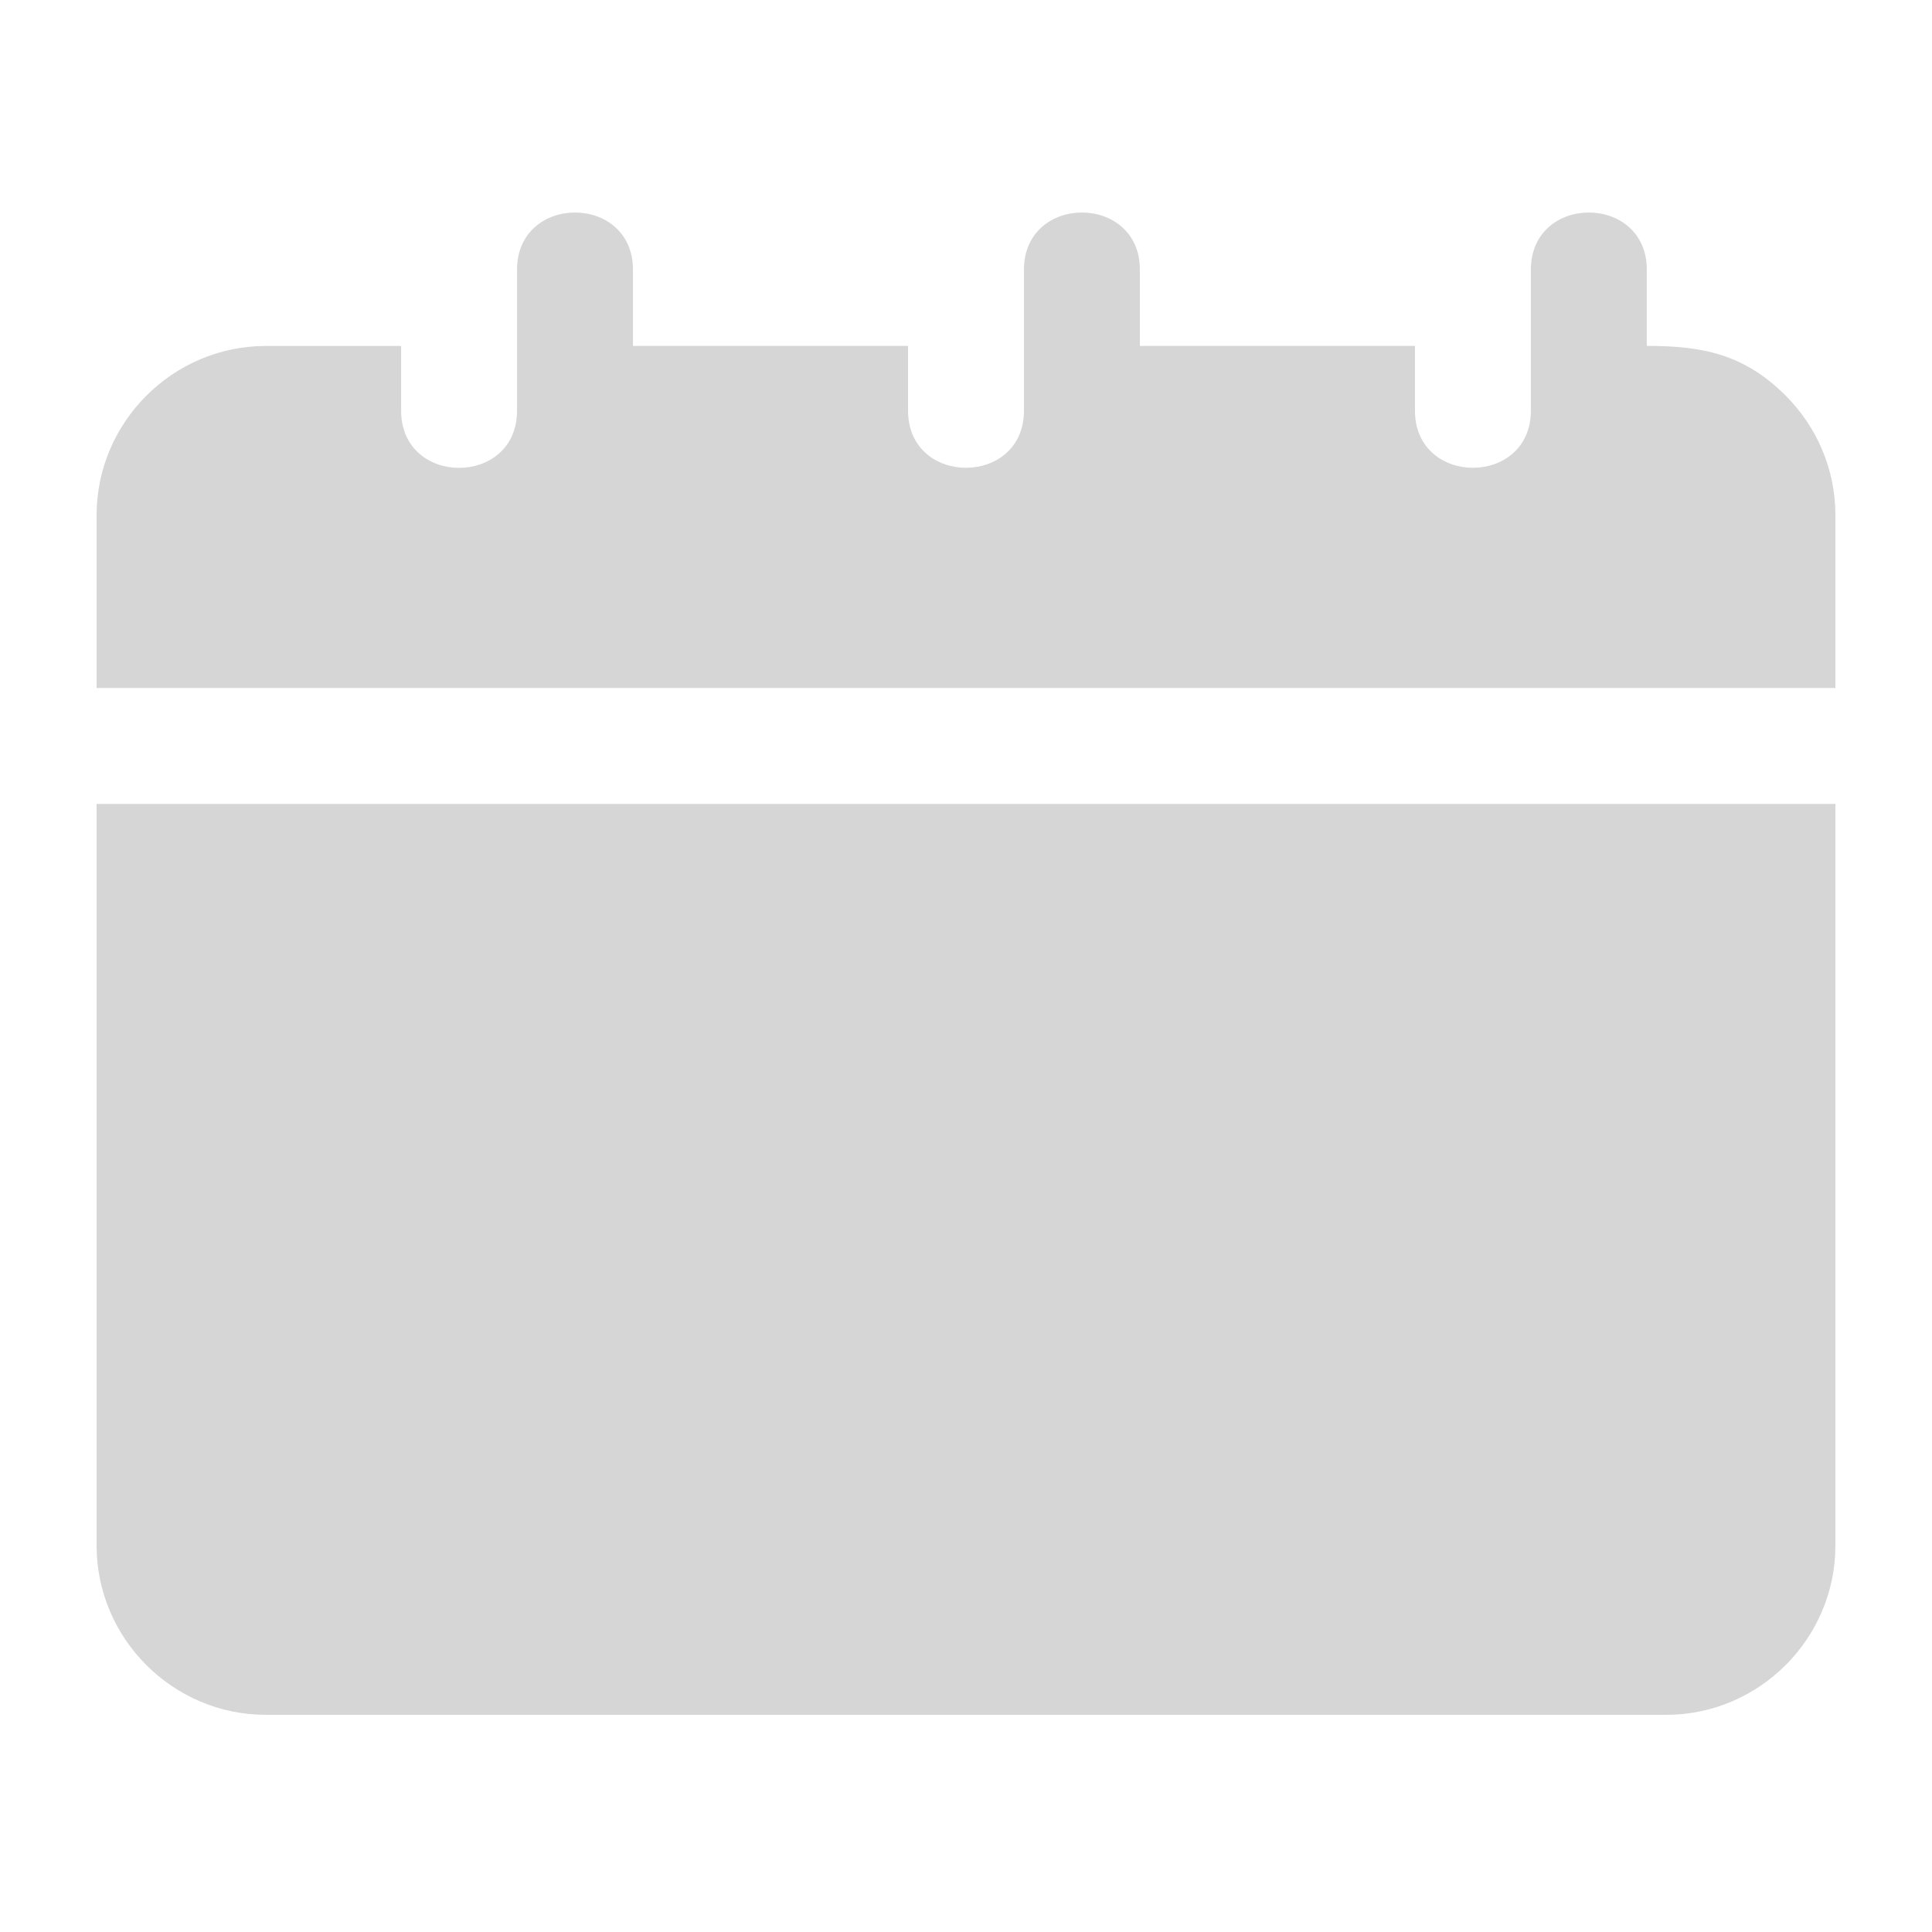 <?xml version="1.0" encoding="UTF-8"?> <svg xmlns="http://www.w3.org/2000/svg" width="100" height="100" viewBox="0 0 100 100" fill="none"><path fill-rule="evenodd" clip-rule="evenodd" d="M95 41.61H5V80.001C5 84.814 8.95 88.759 13.758 88.759H86.242C91.055 88.759 95 84.81 95 80.001L95 41.61ZM26.762 17.903V13.962C26.762 10.013 32.762 10.013 32.762 13.962V17.903H47V21.251C47 25.2 53 25.2 53 21.251V13.962C53 10.013 59 10.013 59 13.962V17.903H73.238V21.251C73.238 25.2 79.238 25.2 79.238 21.251V13.962C79.238 10.013 85.238 10.013 85.238 13.962V17.903C88.125 17.903 90.273 18.329 92.426 20.477C94.016 22.067 95 24.259 95 26.665V35.61H5V26.665C5 21.852 8.949 17.907 13.758 17.907H20.762V21.255C20.762 25.204 26.762 25.204 26.762 21.255L26.762 17.903Z" fill="#D6D6D6"></path></svg> 